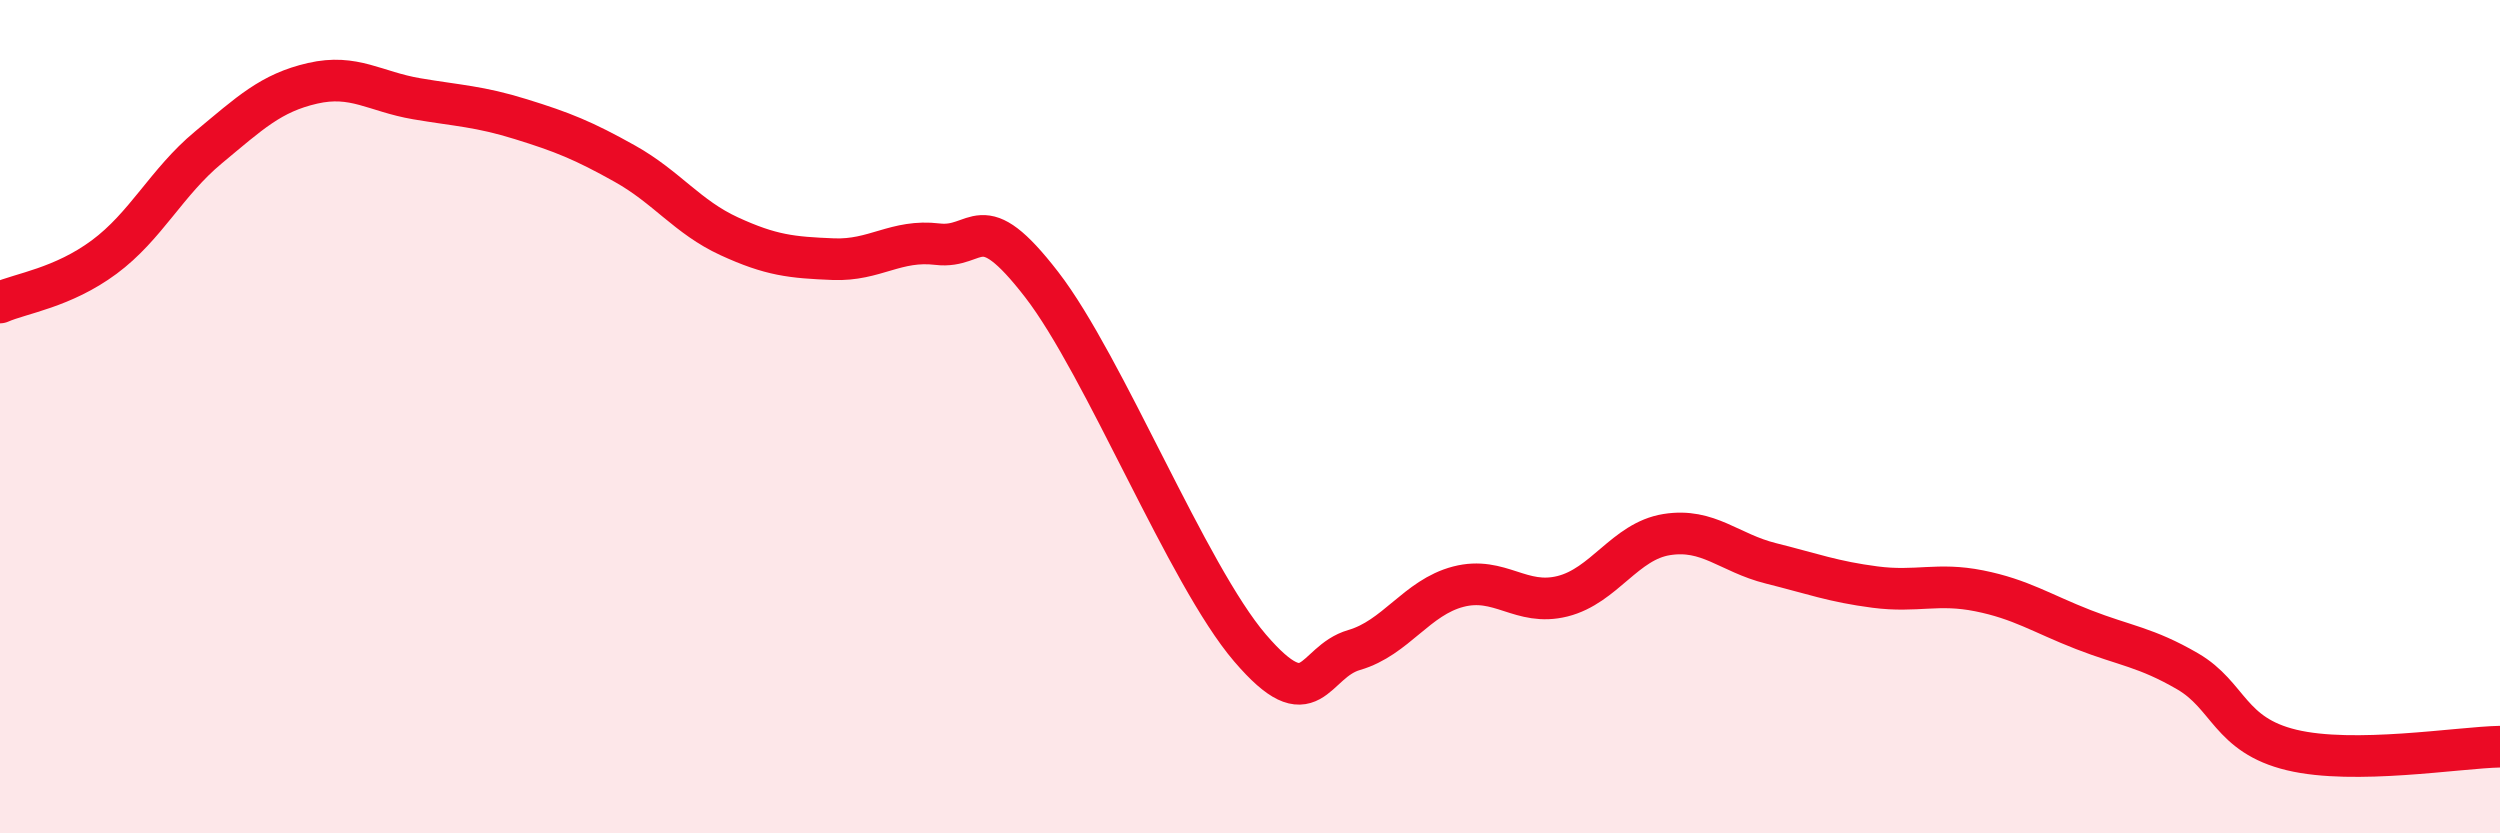 
    <svg width="60" height="20" viewBox="0 0 60 20" xmlns="http://www.w3.org/2000/svg">
      <path
        d="M 0,7.26 C 0.5,7.04 1.5,6.91 2.5,6.17 C 3.5,5.43 4,4.37 5,3.54 C 6,2.71 6.5,2.23 7.5,2 C 8.5,1.77 9,2.2 10,2.37 C 11,2.54 11.5,2.55 12.5,2.86 C 13.5,3.17 14,3.37 15,3.93 C 16,4.49 16.5,5.21 17.5,5.67 C 18.5,6.13 19,6.18 20,6.22 C 21,6.26 21.5,5.74 22.5,5.86 C 23.5,5.98 23.5,4.89 25,6.83 C 26.5,8.77 28.5,13.8 30,15.55 C 31.5,17.3 31.5,15.89 32.5,15.6 C 33.5,15.31 34,14.34 35,14.08 C 36,13.82 36.5,14.56 37.5,14.31 C 38.5,14.06 39,12.99 40,12.83 C 41,12.67 41.5,13.27 42.5,13.52 C 43.5,13.77 44,13.96 45,14.09 C 46,14.22 46.5,13.98 47.5,14.18 C 48.5,14.38 49,14.72 50,15.11 C 51,15.5 51.5,15.53 52.5,16.11 C 53.5,16.69 53.5,17.64 55,18 C 56.5,18.36 59,17.94 60,17.92L60 20L0 20Z"
        fill="#EB0A25"
        opacity="0.1"
        stroke-linecap="round"
        stroke-linejoin="round"
      />
      <path
        d="M 0,7.26 C 0.5,7.04 1.5,6.91 2.5,6.17 C 3.5,5.43 4,4.37 5,3.54 C 6,2.71 6.5,2.23 7.5,2 C 8.5,1.77 9,2.2 10,2.37 C 11,2.54 11.5,2.55 12.5,2.86 C 13.5,3.17 14,3.37 15,3.93 C 16,4.49 16.5,5.21 17.5,5.67 C 18.5,6.13 19,6.18 20,6.22 C 21,6.26 21.5,5.74 22.5,5.86 C 23.5,5.98 23.5,4.89 25,6.83 C 26.5,8.77 28.5,13.8 30,15.55 C 31.5,17.3 31.5,15.89 32.5,15.6 C 33.5,15.31 34,14.34 35,14.08 C 36,13.82 36.5,14.56 37.5,14.31 C 38.5,14.06 39,12.99 40,12.83 C 41,12.67 41.5,13.27 42.5,13.52 C 43.5,13.77 44,13.96 45,14.09 C 46,14.22 46.5,13.98 47.5,14.18 C 48.5,14.38 49,14.72 50,15.11 C 51,15.5 51.5,15.53 52.5,16.11 C 53.5,16.69 53.5,17.64 55,18 C 56.5,18.36 59,17.94 60,17.92"
        stroke="#EB0A25"
        stroke-width="1"
        fill="none"
        stroke-linecap="round"
        stroke-linejoin="round"
      />
    </svg>
  